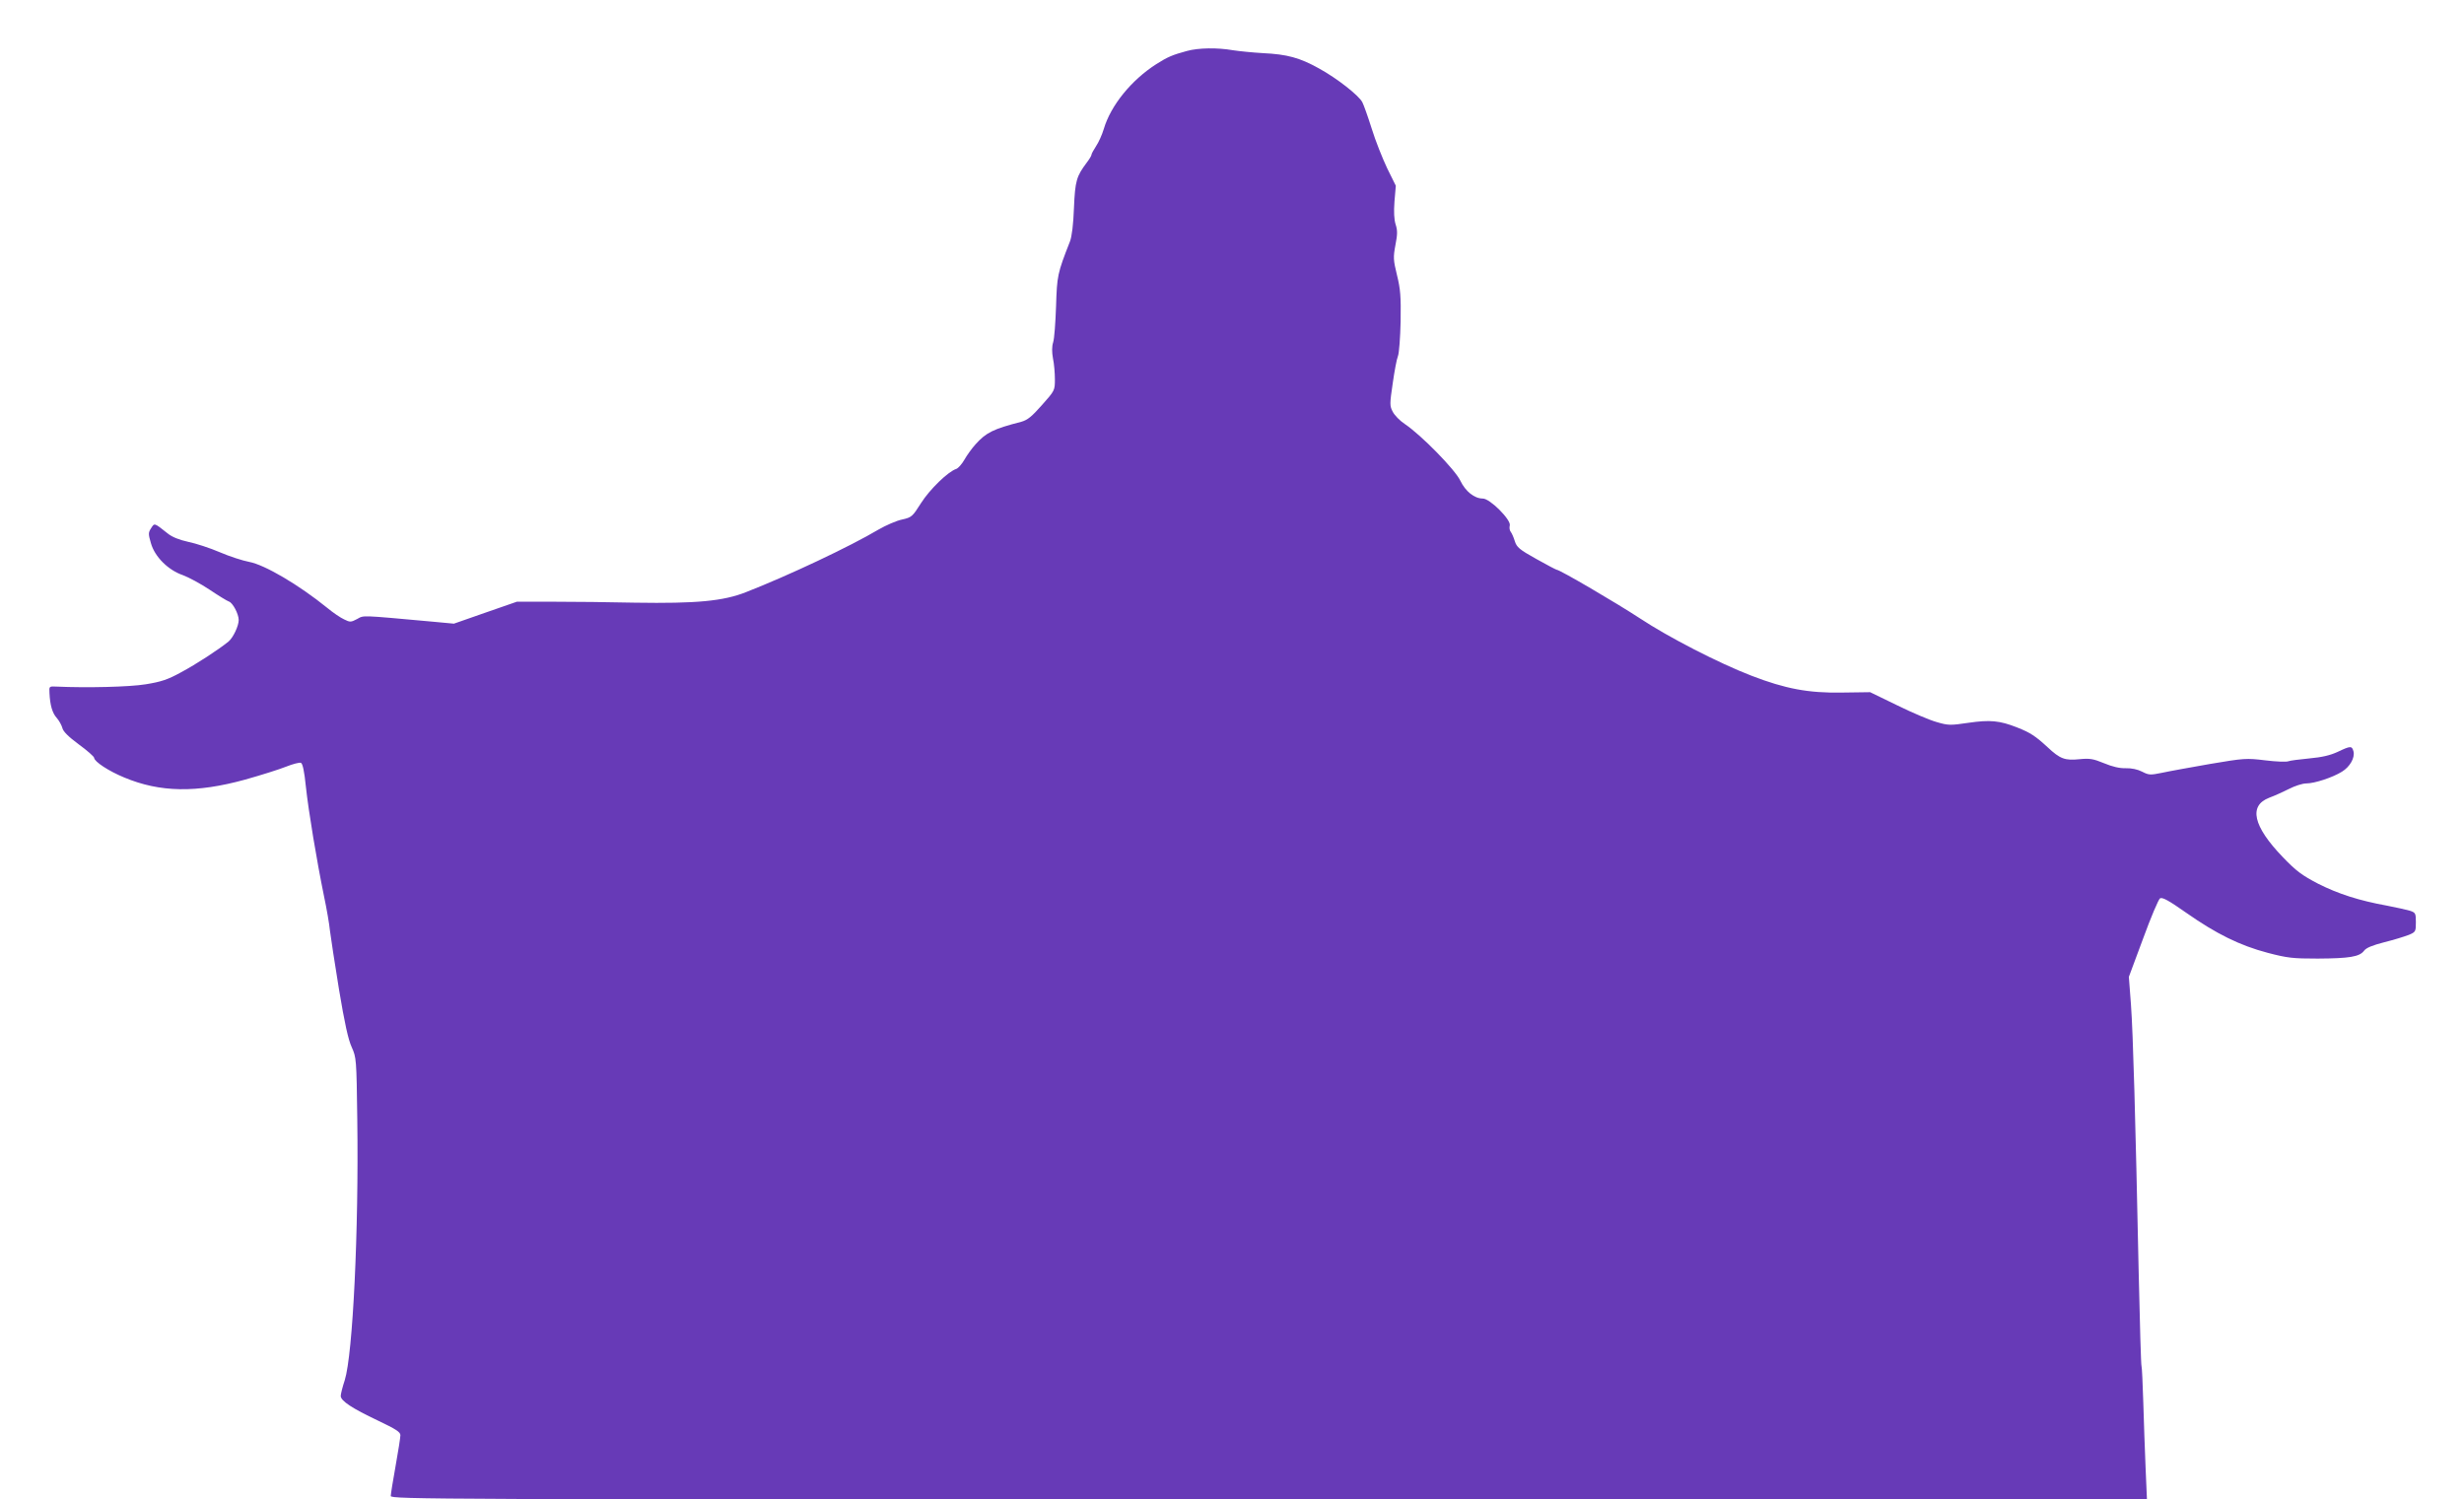 <?xml version="1.0" standalone="no"?>
<!DOCTYPE svg PUBLIC "-//W3C//DTD SVG 20010904//EN"
 "http://www.w3.org/TR/2001/REC-SVG-20010904/DTD/svg10.dtd">
<svg version="1.0" xmlns="http://www.w3.org/2000/svg"
 width="1280pt" height="779pt" viewBox="0 0 1280 779"
 preserveAspectRatio="xMidYMid meet">
<g transform="translate(0,779) scale(0.1,-0.1)"
fill="#673ab7" stroke="none">
<path d="M6165 7525 c-74 -20 -100 -31 -158 -68 -130 -83 -237 -215 -273 -337
-9 -30 -27 -70 -40 -89 -13 -20 -24 -40 -24 -45 0 -5 -11 -23 -24 -40 -54 -72
-61 -95 -67 -236 -3 -85 -11 -150 -21 -175 -65 -166 -67 -177 -72 -336 -3 -85
-9 -169 -15 -187 -7 -22 -7 -51 -1 -84 6 -28 10 -77 10 -109 0 -57 -1 -59 -67
-133 -53 -60 -75 -78 -107 -87 -147 -38 -183 -56 -238 -117 -19 -21 -45 -57
-58 -80 -13 -23 -32 -44 -42 -48 -42 -13 -138 -106 -183 -177 -45 -71 -49 -75
-99 -86 -29 -6 -84 -30 -122 -52 -150 -89 -468 -239 -688 -325 -118 -47 -259
-60 -576 -55 -129 3 -320 5 -425 5 l-190 0 -164 -57 -163 -57 -107 10 c-386
35 -359 34 -396 14 -32 -17 -37 -17 -67 -2 -18 8 -58 35 -88 60 -148 120 -325
224 -406 239 -32 6 -101 28 -152 50 -51 22 -125 46 -164 54 -46 10 -84 25
-106 43 -72 57 -69 56 -87 28 -15 -23 -15 -30 -1 -78 20 -71 90 -140 166 -166
30 -11 93 -45 138 -75 46 -31 92 -59 101 -62 20 -6 51 -65 51 -96 0 -31 -29
-92 -53 -112 -52 -42 -168 -118 -247 -160 -69 -38 -103 -49 -183 -62 -85 -14
-307 -19 -462 -12 -40 2 -40 2 -38 -33 3 -64 15 -105 38 -130 12 -14 25 -37
29 -52 4 -18 31 -45 85 -85 44 -32 80 -64 80 -70 1 -20 76 -69 156 -102 186
-78 375 -81 629 -11 82 23 177 53 212 67 35 14 70 23 77 20 9 -3 18 -43 26
-124 14 -130 56 -382 94 -568 14 -66 28 -147 31 -180 4 -33 25 -170 47 -305
29 -175 48 -261 66 -300 24 -54 25 -59 29 -375 8 -579 -23 -1220 -65 -1355
-12 -36 -21 -73 -21 -82 0 -26 60 -65 193 -128 92 -44 117 -59 117 -76 0 -11
-11 -83 -25 -160 -14 -76 -25 -147 -25 -156 0 -17 224 -18 4562 -18 l4561 0
-7 163 c-4 89 -9 243 -12 341 -3 99 -7 183 -9 187 -3 4 -9 224 -15 490 -17
811 -29 1237 -40 1389 l-11 145 74 199 c40 110 80 204 88 209 12 7 45 -11 136
-75 157 -110 279 -170 423 -208 103 -27 131 -30 260 -30 164 1 217 9 241 41
11 15 43 28 105 44 49 12 106 30 127 38 36 15 37 18 37 66 0 47 -2 50 -32 60
-18 5 -71 17 -118 26 -144 26 -253 61 -358 114 -84 44 -113 65 -184 139 -154
160 -178 267 -69 308 25 9 71 30 101 45 31 16 71 29 91 29 43 0 137 31 185 61
41 25 68 72 60 105 -8 30 -15 30 -82 -2 -39 -18 -81 -28 -147 -34 -51 -5 -100
-11 -110 -15 -10 -4 -64 -2 -120 5 -98 12 -109 11 -287 -19 -102 -18 -214 -38
-250 -46 -59 -12 -67 -12 -102 6 -23 12 -56 19 -85 18 -32 -1 -70 8 -113 26
-56 23 -74 26 -126 21 -77 -8 -102 1 -167 62 -63 58 -90 76 -159 103 -91 36
-141 40 -252 24 -95 -14 -105 -14 -166 4 -36 10 -128 49 -205 87 l-140 68
-147 -2 c-174 -3 -294 20 -468 87 -172 66 -435 202 -580 298 -122 80 -417 253
-433 253 -3 0 -51 25 -106 56 -88 49 -102 61 -112 93 -6 20 -16 42 -21 48 -6
7 -8 22 -5 33 8 29 -103 140 -140 140 -44 0 -90 37 -117 93 -27 57 -202 236
-288 294 -26 17 -54 46 -63 64 -16 30 -16 40 0 148 9 64 21 127 27 141 6 14
12 95 14 180 2 131 -1 168 -19 241 -19 78 -20 92 -8 156 11 56 11 77 1 107 -8
26 -10 65 -6 119 l7 82 -45 91 c-24 51 -61 143 -80 205 -20 63 -42 125 -49
138 -18 35 -131 124 -226 176 -99 55 -164 73 -291 79 -52 3 -122 10 -155 15
-80 14 -179 13 -240 -4z"/>
</g>
</svg>
